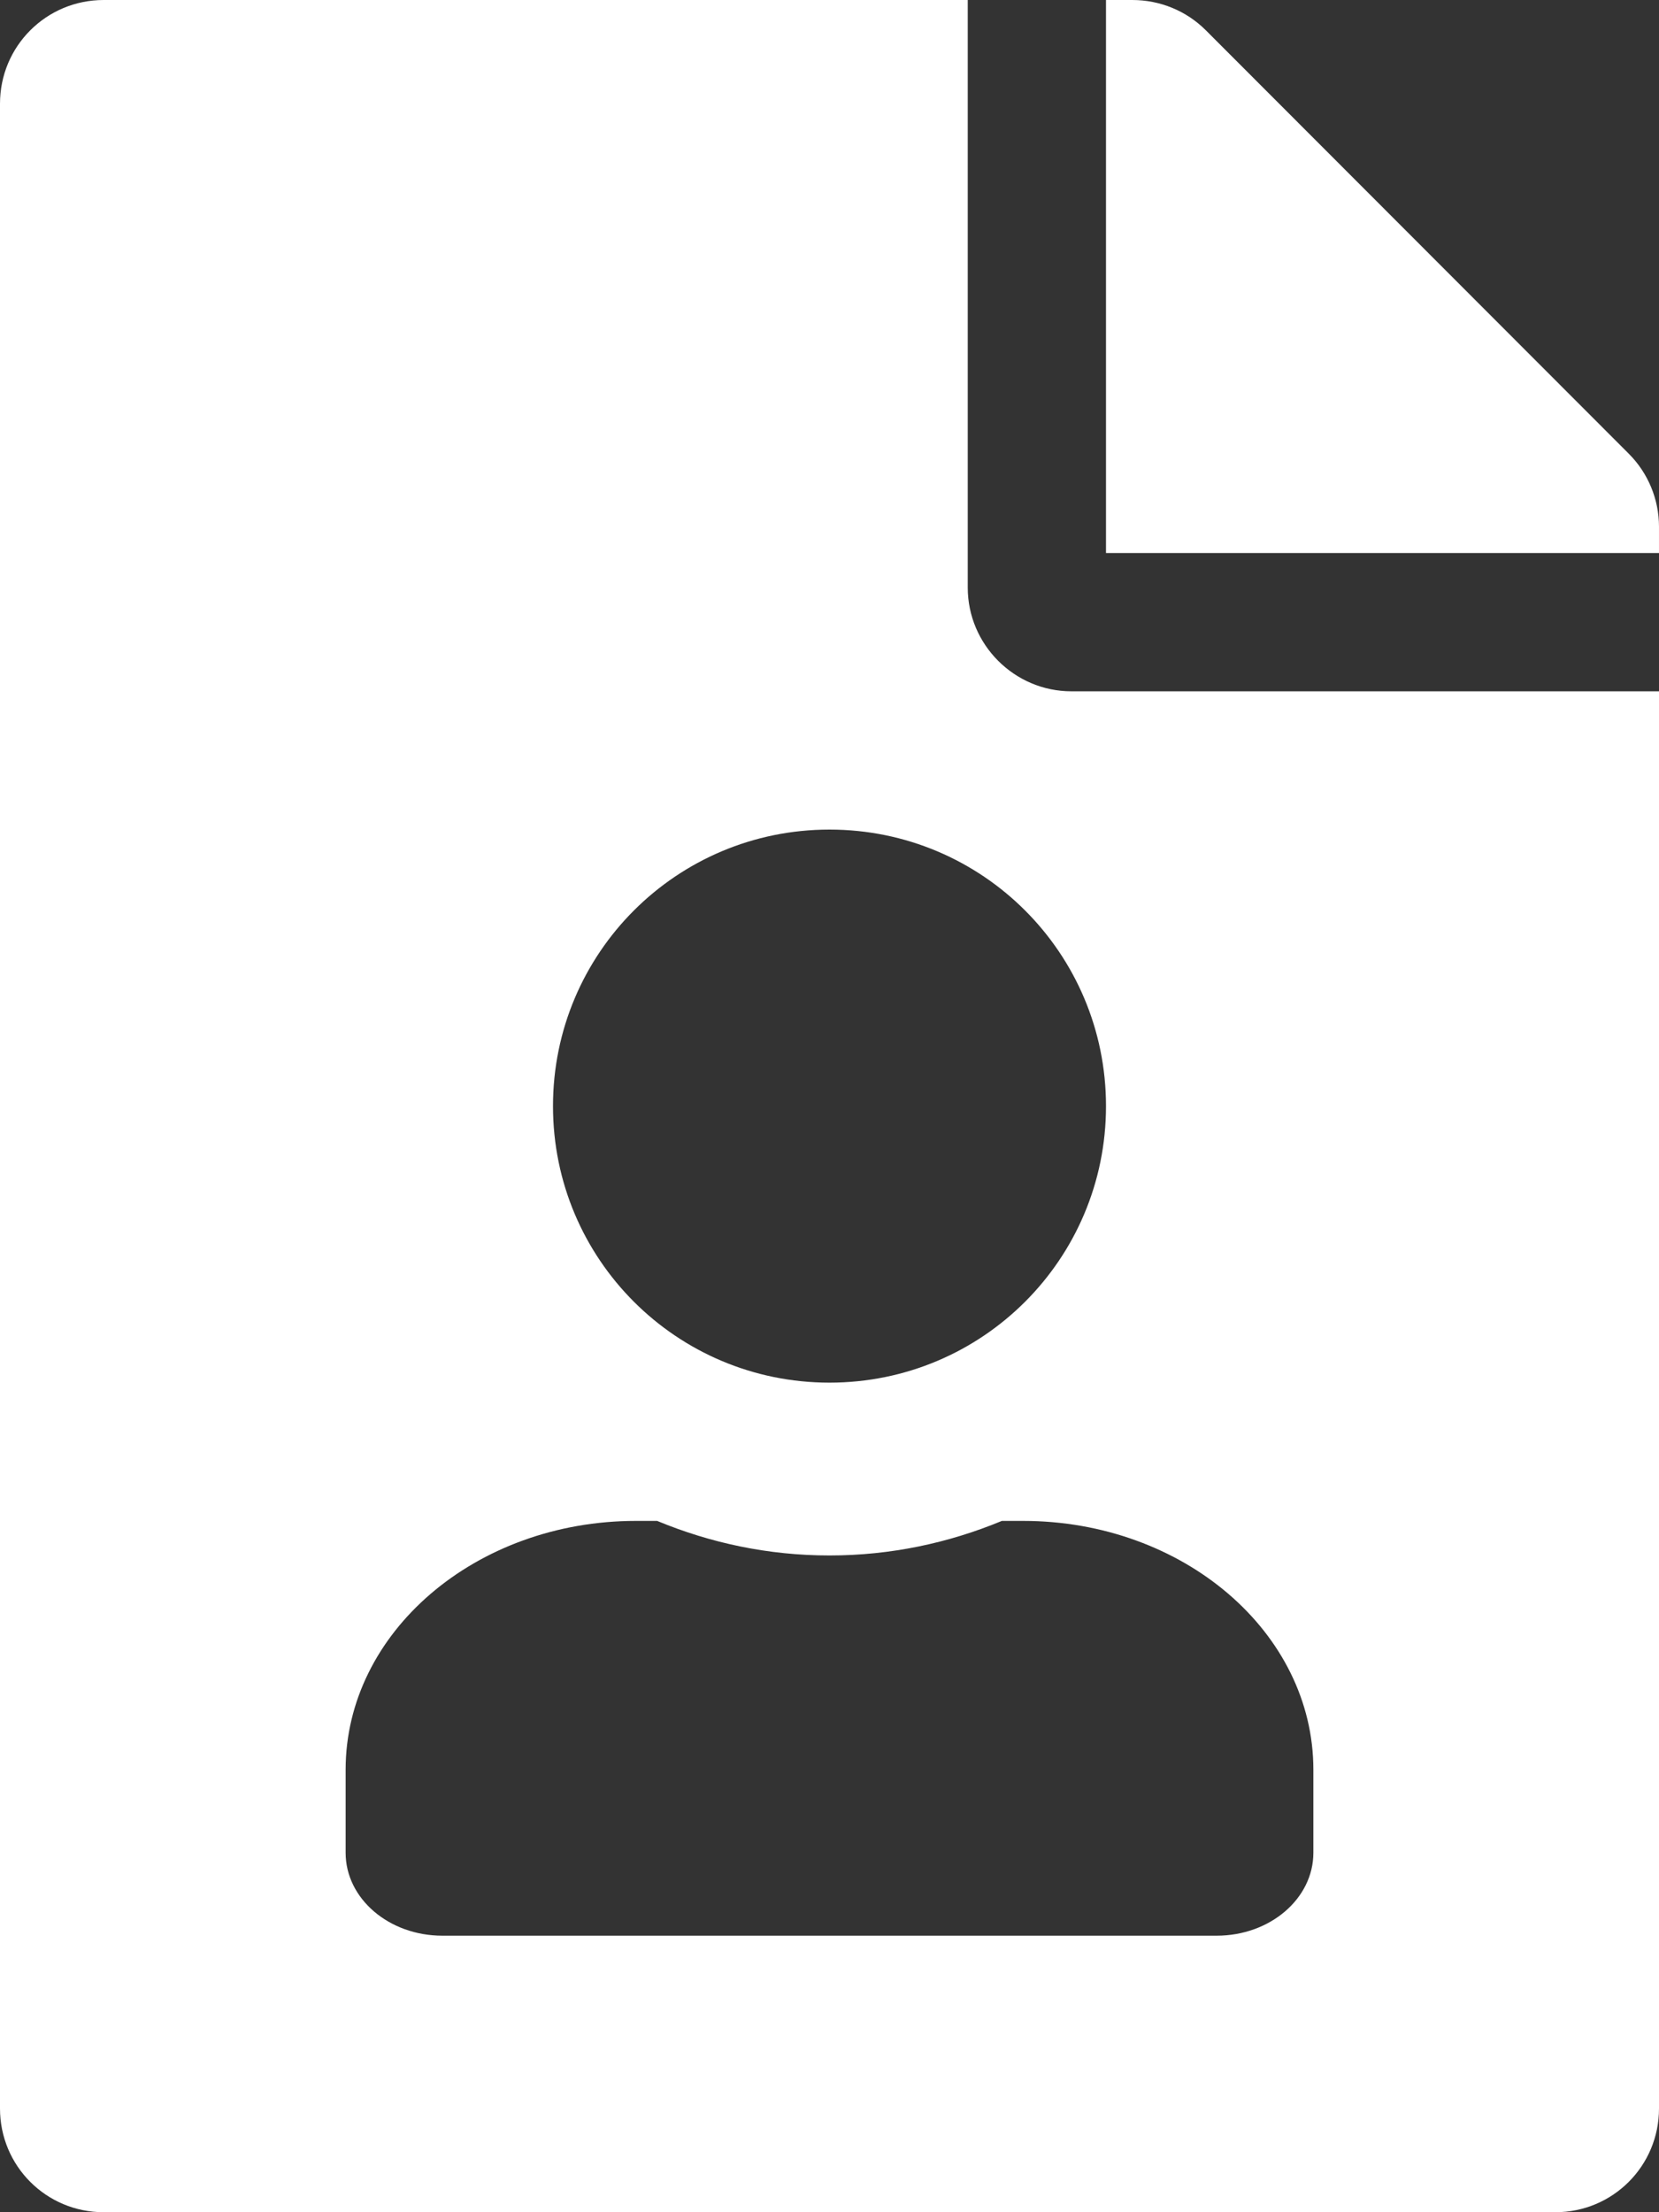 <svg enable-background="new 0 0 384 512" viewBox="0 0 384 512" xmlns="http://www.w3.org/2000/svg"><rect x="0" y="0" width="384" height="512" fill="#333333" stroke="none"/><path d="m224 136v-136h-200c-13.3 0-24 10.7-24 24v464c0 13.3 10.7 24 24 24h336c13.3 0 24-10.7 24-24v-328h-136c-13.2 0-24-10.8-24-24zm80 273.6v19.2c0 10.6-10 19.2-22.4 19.2h-179.2c-12.4 0-22.4-8.6-22.4-19.2v-19.2c0-31.8 30.1-57.6 67.2-57.6h4.9c12.3 5.1 25.7 8 39.9 8s27.6-2.9 39.9-8h4.9c37.1 0 67.2 25.8 67.2 57.6zm-112-89.6c-35.4 0-64-28.6-64-64s28.6-64 64-64 64 28.6 64 64-28.6 64-64 64zm185-215-97.9-98c-4.5-4.5-10.6-7-17-7h-6.1v128h128v-6.1c0-6.3-2.5-12.4-7-16.9z" fill="#fff"/></svg>